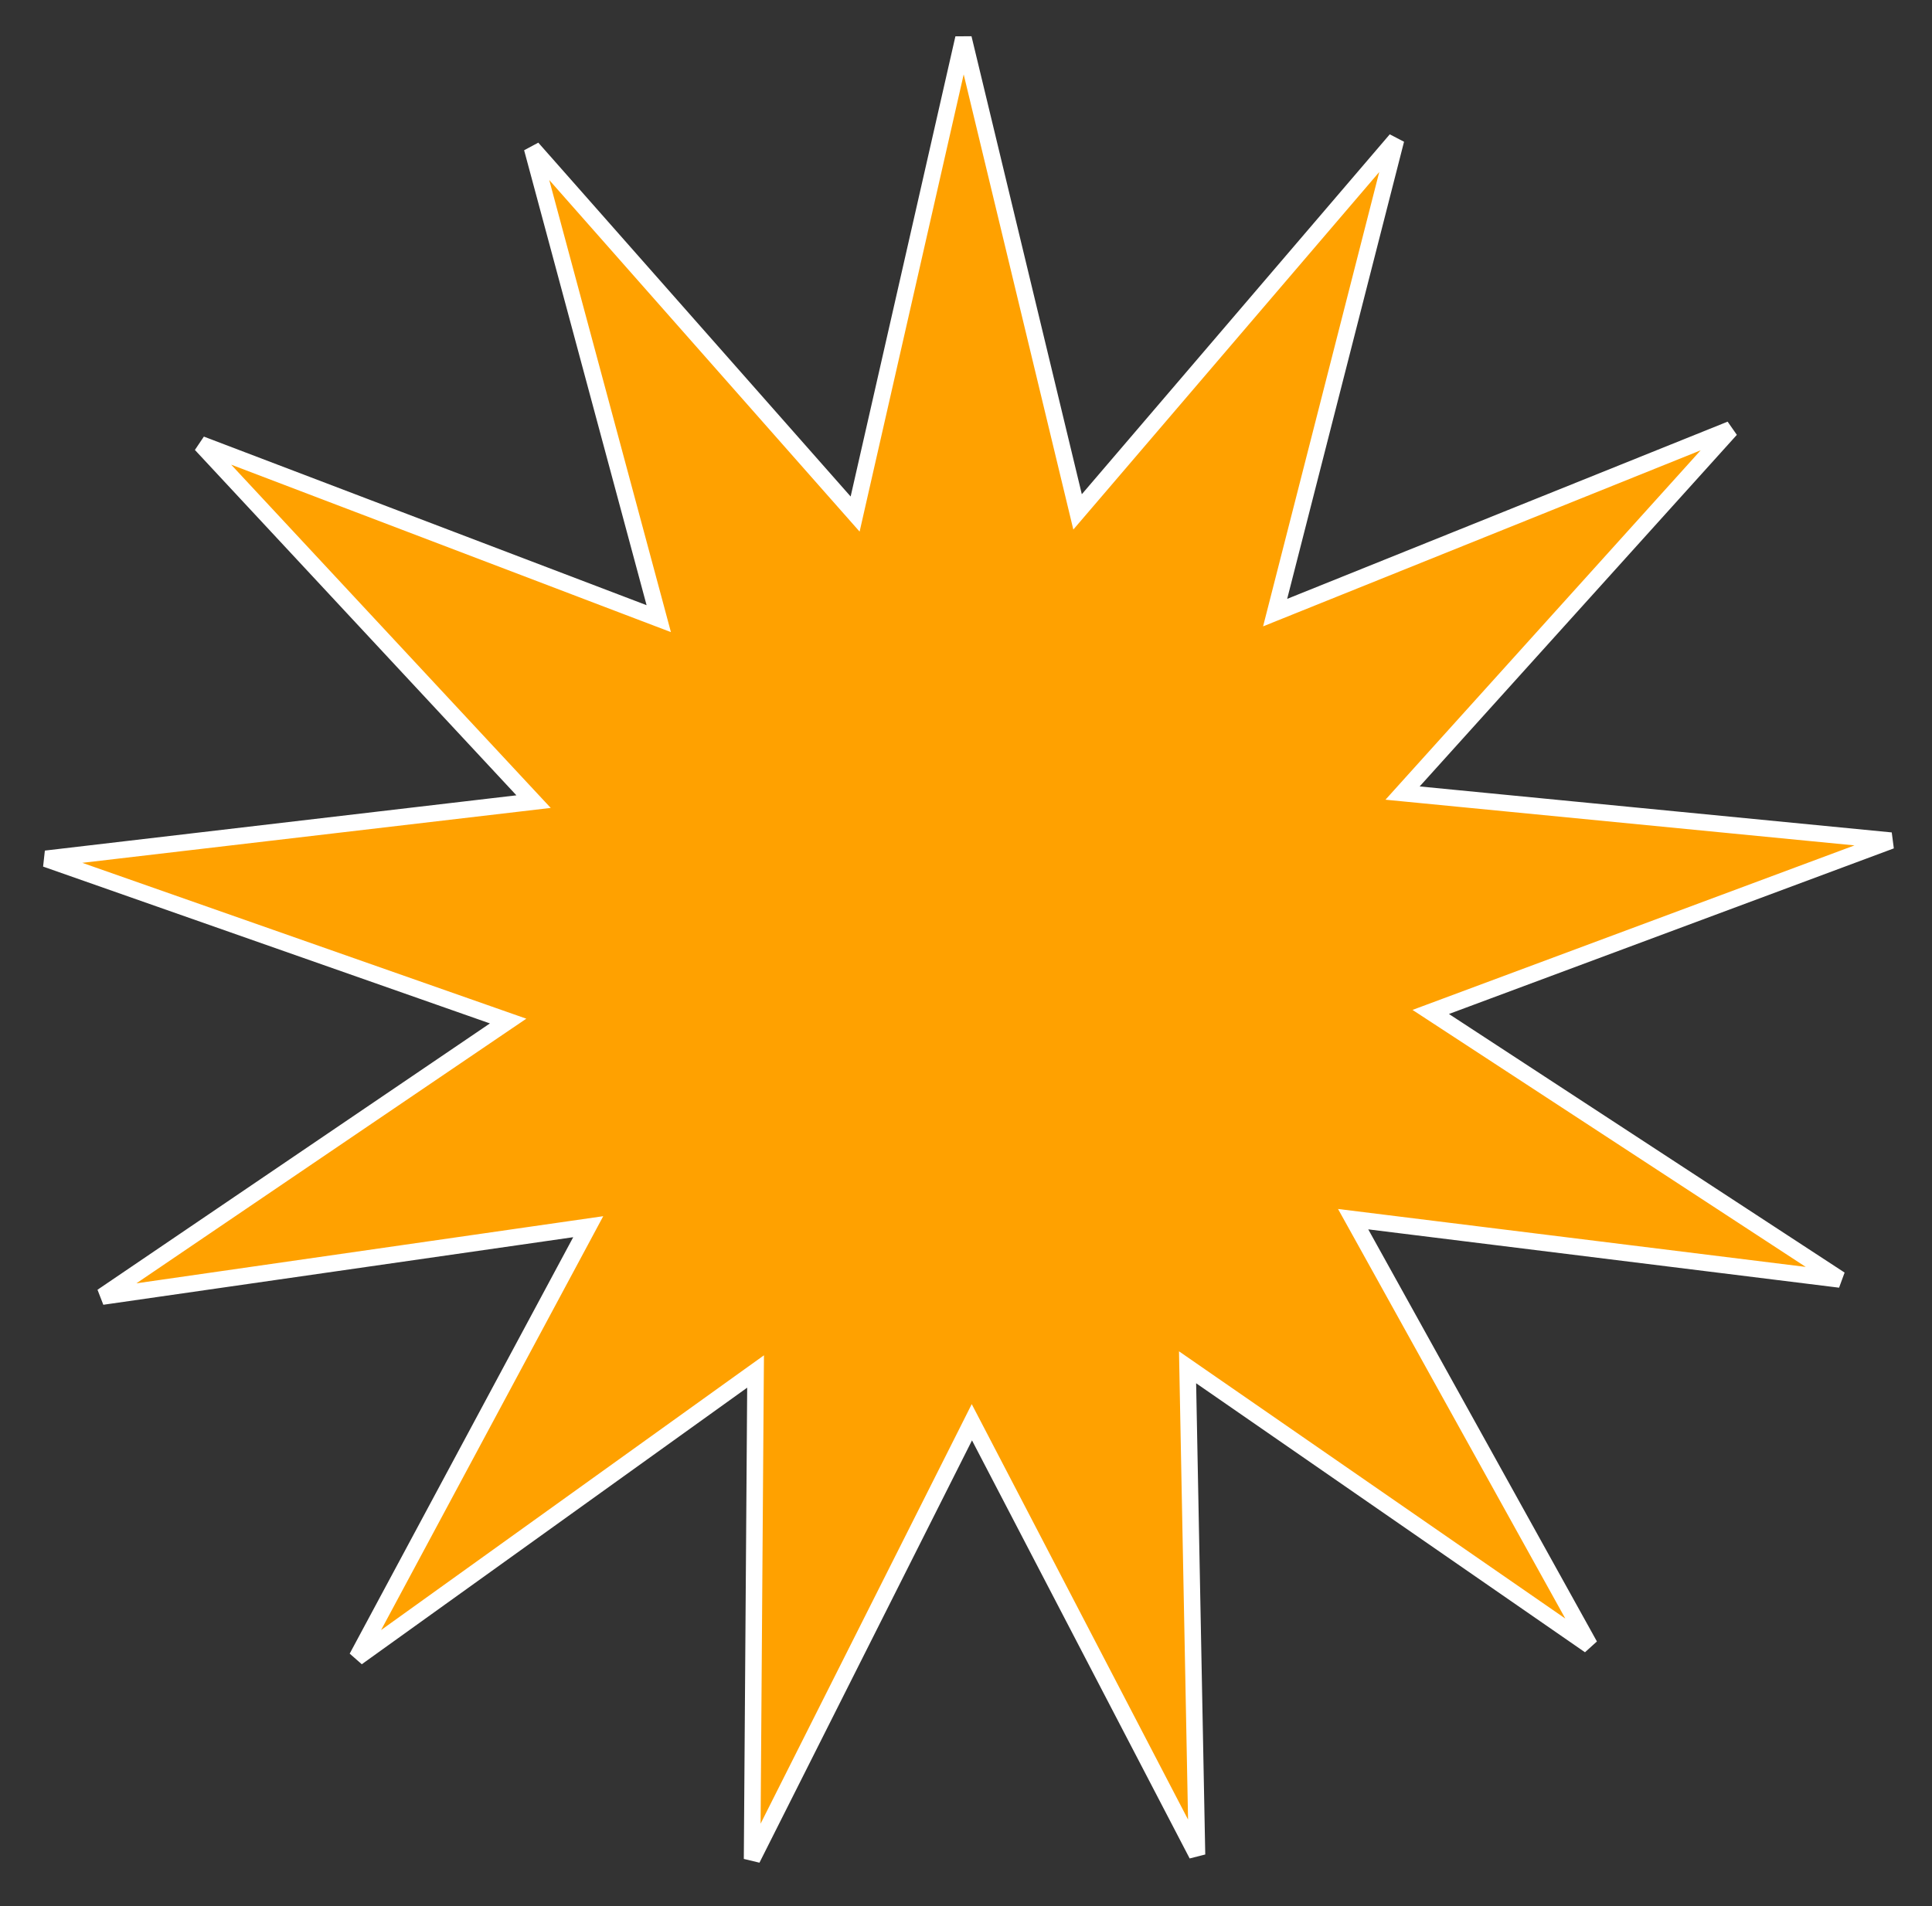 <svg xmlns="http://www.w3.org/2000/svg" width="152" height="150" fill="none"><rect width="100%" height="100%" fill="#333333" stroke="none"/><path d="M66.437 39.503l.84.952.281-1.238L75.8 3.004l8.68 36.042.298 1.238.828-.967 24.227-28.323-9.194 35.973-.318 1.243 1.19-.479 34.653-13.945-24.954 27.667-.863.958 1.283.125 37.14 3.619-35.001 13.032-1.206.449 1.077.704 31.129 20.35-37.042-4.59-1.268-.157.62 1.117 17.99 32.431-30.593-21.169-1.044-.723.024 1.27.718 37.083-17.125-32.9-.587-1.127-.57 1.135-16.722 33.233.265-37.085.01-1.278-1.039.745-30.321 21.765L45.67 97.67l.608-1.134-1.274.183-36.968 5.317 30.874-20.96 1.067-.724-1.217-.427L3.606 67.583l37.099-4.349 1.274-.15-.874-.938-25.296-27.18 34.828 13.266 1.19.453-.33-1.23-9.634-35.799 24.574 27.847z" fill="#FFA100" stroke="#fff" stroke-width="1.3"></path></svg>